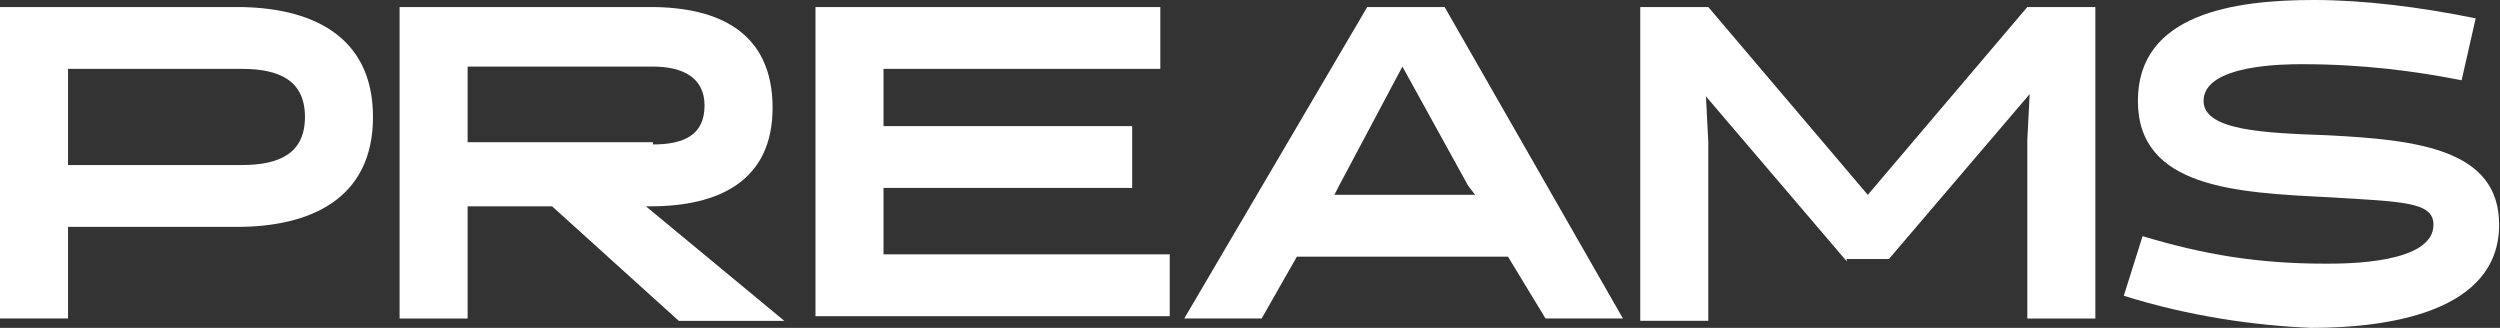<?xml version="1.0" encoding="utf-8"?><svg xmlns="http://www.w3.org/2000/svg" width="183" height="24" viewBox="0 0 183 24"><rect x="0" y="0" width="183" height="24" fill="#333333" stroke="none"/><g><g><g><path fill="#fff" d="M17.687 5.041c2.747 0 4.636.838 4.636 3.52 0 2.683-1.889 3.52-4.636 3.52H4.98v-7.04zM4.98 23.313v-6.705h12.363c5.323 0 9.96-2.012 9.96-8.047 0-6.034-4.637-8.046-9.96-8.046H0v22.798z"/></g><g><path fill="#fff" d="M47.795 10.407H34.23V4.874h13.565c2.233 0 3.778.839 3.778 2.85 0 2.18-1.545 2.85-3.778 2.85zM29.25 23.317h4.98v-8.215h6.182l9.272 8.383h7.728L47.28 15.102h.344c4.98 0 8.929-1.845 8.929-7.21 0-5.533-3.95-7.377-8.93-7.377H29.25z"/></g><g><path fill="#fff" d="M59.693 23.313V.515h25.242v4.526H64.673v4.191h18.202v4.526H64.673v4.861h20.95v4.527h-25.93z"/></g><g><path fill="#fff" d="M102.657 4.874l4.808 8.716.515.671H97.677l.344-.67zm3.09-4.359h-5.666L86.688 23.313h5.666l2.576-4.526h15.454l2.748 4.526h5.666z"/></g><g><path fill="#fff" d="M135.178 19.126L124.875 7.054l.172 3.353v13.078h-4.98V.515h4.98l11.676 13.748L148.4.515h4.98v22.802h-4.98V10.24l.172-3.354-10.303 12.072h-3.091z"/></g><g><path fill="#fff" d="M155.463 21.65l1.373-4.363c4.465 1.342 8.414 2.014 13.394 2.014 1.546 0 7.9 0 7.9-2.853 0-1.679-2.233-1.679-7.728-2.014-6.697-.336-13.909-.672-13.909-7.05 0-6.377 7.04-7.384 12.879-7.384 3.606 0 7.727.503 11.848 1.343l-1.03 4.531c-3.435-.671-7.212-1.175-11.677-1.175-1.202 0-7.212 0-7.212 2.686 0 2.181 4.465 2.35 9.1 2.517 6.526.336 12.536 1.007 12.536 6.546 0 6.377-8.07 7.552-13.737 7.552-4.121-.168-8.93-.84-13.737-2.35z"/></g></g></g></svg>
